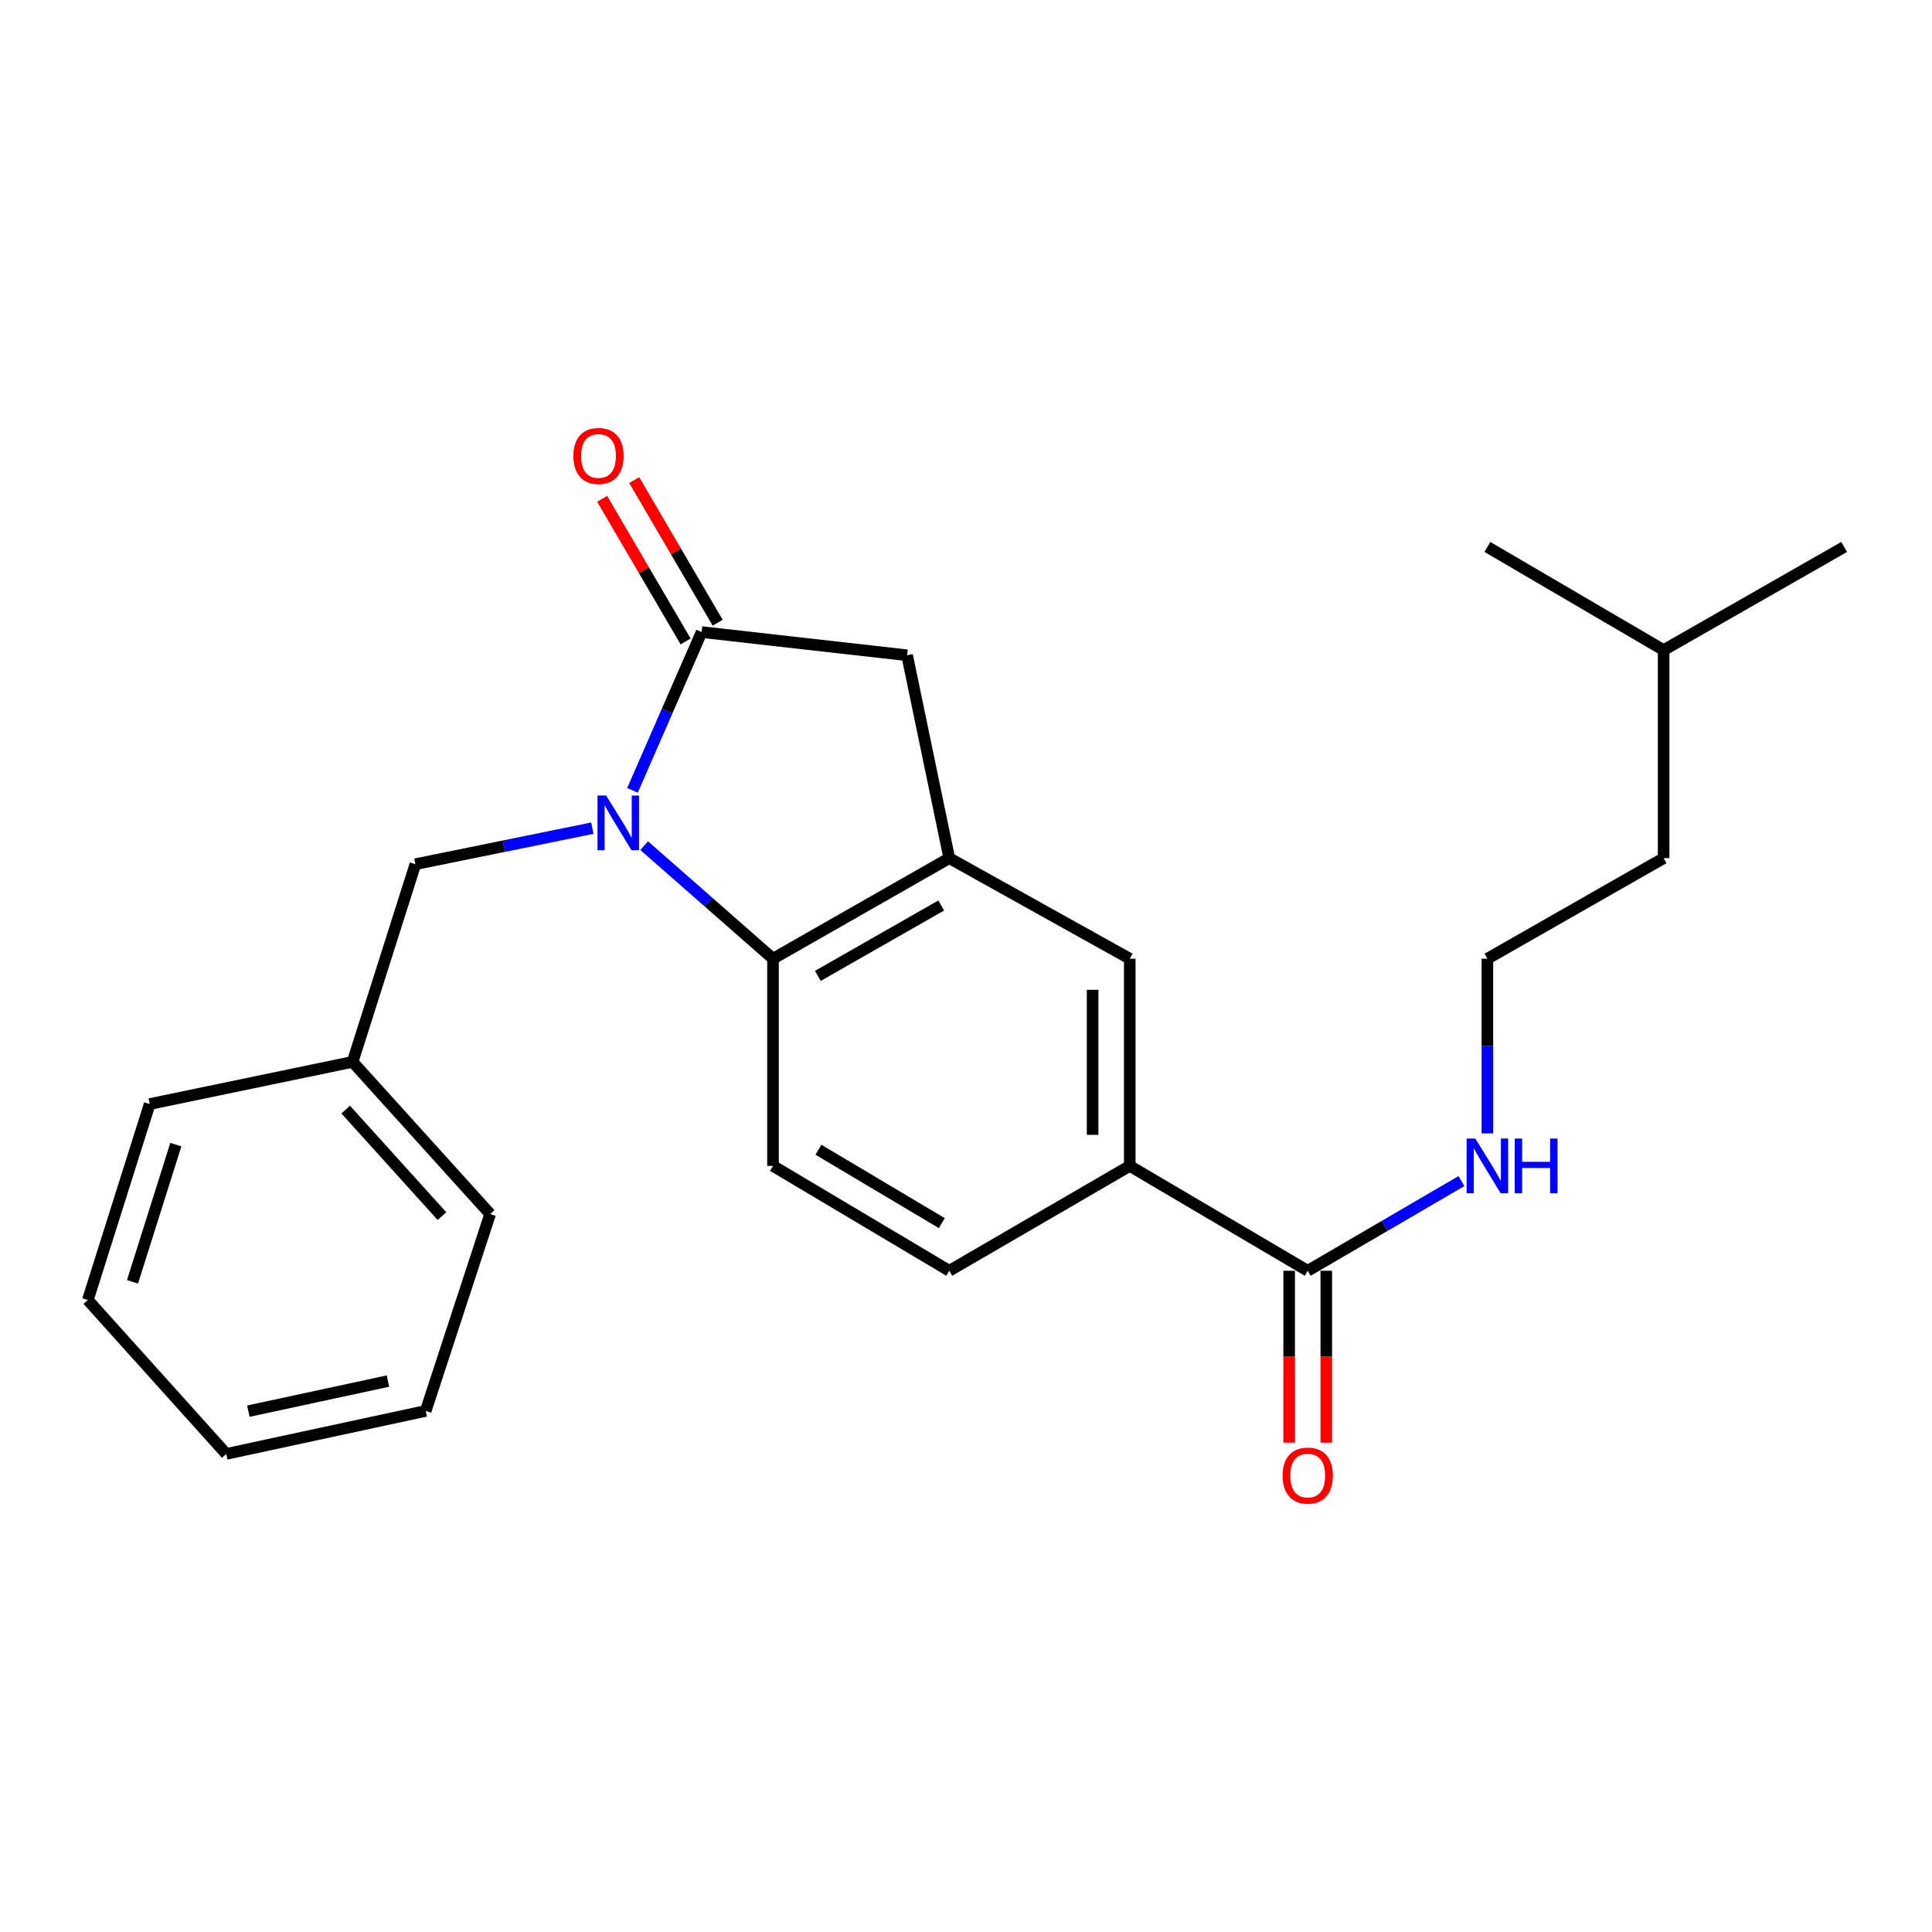 <?xml version='1.0' encoding='iso-8859-1'?>
<svg version='1.1' baseProfile='full'
              xmlns='http://www.w3.org/2000/svg'
                      xmlns:rdkit='http://www.rdkit.org/xml'
                      xmlns:xlink='http://www.w3.org/1999/xlink'
                  xml:space='preserve'
width='1000px' height='1000px' viewBox='0 0 1000 1000'>
<!-- END OF HEADER -->
<rect style='opacity:1.0;fill:#FFFFFF;stroke:none' width='1000' height='1000' x='0' y='0'> </rect>
<path class='bond-0' d='M 327.371,409.073 L 345.27,368.118' style='fill:none;fill-rule:evenodd;stroke:#0000FF;stroke-width:6px;stroke-linecap:butt;stroke-linejoin:miter;stroke-opacity:1' />
<path class='bond-0' d='M 345.27,368.118 L 363.168,327.163' style='fill:none;fill-rule:evenodd;stroke:#000000;stroke-width:6px;stroke-linecap:butt;stroke-linejoin:miter;stroke-opacity:1' />
<path class='bond-1' d='M 333.41,437.693 L 366.757,466.963' style='fill:none;fill-rule:evenodd;stroke:#0000FF;stroke-width:6px;stroke-linecap:butt;stroke-linejoin:miter;stroke-opacity:1' />
<path class='bond-1' d='M 366.757,466.963 L 400.104,496.233' style='fill:none;fill-rule:evenodd;stroke:#000000;stroke-width:6px;stroke-linecap:butt;stroke-linejoin:miter;stroke-opacity:1' />
<path class='bond-8' d='M 306.587,428.659 L 260.796,437.982' style='fill:none;fill-rule:evenodd;stroke:#0000FF;stroke-width:6px;stroke-linecap:butt;stroke-linejoin:miter;stroke-opacity:1' />
<path class='bond-8' d='M 260.796,437.982 L 215.005,447.305' style='fill:none;fill-rule:evenodd;stroke:#000000;stroke-width:6px;stroke-linecap:butt;stroke-linejoin:miter;stroke-opacity:1' />
<path class='bond-3' d='M 363.168,327.163 L 469.513,339.166' style='fill:none;fill-rule:evenodd;stroke:#000000;stroke-width:6px;stroke-linecap:butt;stroke-linejoin:miter;stroke-opacity:1' />
<path class='bond-9' d='M 371.462,322.309 L 349.858,285.392' style='fill:none;fill-rule:evenodd;stroke:#000000;stroke-width:6px;stroke-linecap:butt;stroke-linejoin:miter;stroke-opacity:1' />
<path class='bond-9' d='M 349.858,285.392 L 328.255,248.476' style='fill:none;fill-rule:evenodd;stroke:#FF0000;stroke-width:6px;stroke-linecap:butt;stroke-linejoin:miter;stroke-opacity:1' />
<path class='bond-9' d='M 354.873,332.017 L 333.269,295.101' style='fill:none;fill-rule:evenodd;stroke:#000000;stroke-width:6px;stroke-linecap:butt;stroke-linejoin:miter;stroke-opacity:1' />
<path class='bond-9' d='M 333.269,295.101 L 311.665,258.184' style='fill:none;fill-rule:evenodd;stroke:#FF0000;stroke-width:6px;stroke-linecap:butt;stroke-linejoin:miter;stroke-opacity:1' />
<path class='bond-2' d='M 400.104,496.233 L 491.34,444.176' style='fill:none;fill-rule:evenodd;stroke:#000000;stroke-width:6px;stroke-linecap:butt;stroke-linejoin:miter;stroke-opacity:1' />
<path class='bond-2' d='M 423.315,505.12 L 487.18,468.68' style='fill:none;fill-rule:evenodd;stroke:#000000;stroke-width:6px;stroke-linecap:butt;stroke-linejoin:miter;stroke-opacity:1' />
<path class='bond-7' d='M 400.104,496.233 L 400.104,603.476' style='fill:none;fill-rule:evenodd;stroke:#000000;stroke-width:6px;stroke-linecap:butt;stroke-linejoin:miter;stroke-opacity:1' />
<path class='bond-6' d='M 491.34,444.176 L 584.754,496.233' style='fill:none;fill-rule:evenodd;stroke:#000000;stroke-width:6px;stroke-linecap:butt;stroke-linejoin:miter;stroke-opacity:1' />
<path class='bond-24' d='M 491.34,444.176 L 469.513,339.166' style='fill:none;fill-rule:evenodd;stroke:#000000;stroke-width:6px;stroke-linecap:butt;stroke-linejoin:miter;stroke-opacity:1' />
<path class='bond-4' d='M 676.876,657.754 L 584.754,603.476' style='fill:none;fill-rule:evenodd;stroke:#000000;stroke-width:6px;stroke-linecap:butt;stroke-linejoin:miter;stroke-opacity:1' />
<path class='bond-11' d='M 667.266,657.754 L 667.266,702.23' style='fill:none;fill-rule:evenodd;stroke:#000000;stroke-width:6px;stroke-linecap:butt;stroke-linejoin:miter;stroke-opacity:1' />
<path class='bond-11' d='M 667.266,702.23 L 667.266,746.705' style='fill:none;fill-rule:evenodd;stroke:#FF0000;stroke-width:6px;stroke-linecap:butt;stroke-linejoin:miter;stroke-opacity:1' />
<path class='bond-11' d='M 686.487,657.754 L 686.487,702.23' style='fill:none;fill-rule:evenodd;stroke:#000000;stroke-width:6px;stroke-linecap:butt;stroke-linejoin:miter;stroke-opacity:1' />
<path class='bond-11' d='M 686.487,702.23 L 686.487,746.705' style='fill:none;fill-rule:evenodd;stroke:#FF0000;stroke-width:6px;stroke-linecap:butt;stroke-linejoin:miter;stroke-opacity:1' />
<path class='bond-12' d='M 676.876,657.754 L 716.659,634.535' style='fill:none;fill-rule:evenodd;stroke:#000000;stroke-width:6px;stroke-linecap:butt;stroke-linejoin:miter;stroke-opacity:1' />
<path class='bond-12' d='M 716.659,634.535 L 756.442,611.316' style='fill:none;fill-rule:evenodd;stroke:#0000FF;stroke-width:6px;stroke-linecap:butt;stroke-linejoin:miter;stroke-opacity:1' />
<path class='bond-5' d='M 584.754,603.476 L 491.34,657.754' style='fill:none;fill-rule:evenodd;stroke:#000000;stroke-width:6px;stroke-linecap:butt;stroke-linejoin:miter;stroke-opacity:1' />
<path class='bond-25' d='M 584.754,603.476 L 584.754,496.233' style='fill:none;fill-rule:evenodd;stroke:#000000;stroke-width:6px;stroke-linecap:butt;stroke-linejoin:miter;stroke-opacity:1' />
<path class='bond-25' d='M 565.533,587.39 L 565.533,512.32' style='fill:none;fill-rule:evenodd;stroke:#000000;stroke-width:6px;stroke-linecap:butt;stroke-linejoin:miter;stroke-opacity:1' />
<path class='bond-10' d='M 400.104,603.476 L 491.34,657.754' style='fill:none;fill-rule:evenodd;stroke:#000000;stroke-width:6px;stroke-linecap:butt;stroke-linejoin:miter;stroke-opacity:1' />
<path class='bond-10' d='M 423.617,595.099 L 487.482,633.094' style='fill:none;fill-rule:evenodd;stroke:#000000;stroke-width:6px;stroke-linecap:butt;stroke-linejoin:miter;stroke-opacity:1' />
<path class='bond-13' d='M 215.005,447.305 L 182.511,549.625' style='fill:none;fill-rule:evenodd;stroke:#000000;stroke-width:6px;stroke-linecap:butt;stroke-linejoin:miter;stroke-opacity:1' />
<path class='bond-14' d='M 769.874,586.635 L 769.874,541.434' style='fill:none;fill-rule:evenodd;stroke:#0000FF;stroke-width:6px;stroke-linecap:butt;stroke-linejoin:miter;stroke-opacity:1' />
<path class='bond-14' d='M 769.874,541.434 L 769.874,496.233' style='fill:none;fill-rule:evenodd;stroke:#000000;stroke-width:6px;stroke-linecap:butt;stroke-linejoin:miter;stroke-opacity:1' />
<path class='bond-17' d='M 182.511,549.625 L 253.704,628.389' style='fill:none;fill-rule:evenodd;stroke:#000000;stroke-width:6px;stroke-linecap:butt;stroke-linejoin:miter;stroke-opacity:1' />
<path class='bond-17' d='M 178.931,574.328 L 228.766,629.463' style='fill:none;fill-rule:evenodd;stroke:#000000;stroke-width:6px;stroke-linecap:butt;stroke-linejoin:miter;stroke-opacity:1' />
<path class='bond-18' d='M 182.511,549.625 L 77.49,571.452' style='fill:none;fill-rule:evenodd;stroke:#000000;stroke-width:6px;stroke-linecap:butt;stroke-linejoin:miter;stroke-opacity:1' />
<path class='bond-15' d='M 769.874,496.233 L 861.089,444.176' style='fill:none;fill-rule:evenodd;stroke:#000000;stroke-width:6px;stroke-linecap:butt;stroke-linejoin:miter;stroke-opacity:1' />
<path class='bond-16' d='M 861.089,444.176 L 861.089,336.496' style='fill:none;fill-rule:evenodd;stroke:#000000;stroke-width:6px;stroke-linecap:butt;stroke-linejoin:miter;stroke-opacity:1' />
<path class='bond-19' d='M 861.089,336.496 L 954.545,283.094' style='fill:none;fill-rule:evenodd;stroke:#000000;stroke-width:6px;stroke-linecap:butt;stroke-linejoin:miter;stroke-opacity:1' />
<path class='bond-20' d='M 861.089,336.496 L 769.874,283.094' style='fill:none;fill-rule:evenodd;stroke:#000000;stroke-width:6px;stroke-linecap:butt;stroke-linejoin:miter;stroke-opacity:1' />
<path class='bond-22' d='M 253.704,628.389 L 220.345,730.292' style='fill:none;fill-rule:evenodd;stroke:#000000;stroke-width:6px;stroke-linecap:butt;stroke-linejoin:miter;stroke-opacity:1' />
<path class='bond-21' d='M 77.49,571.452 L 45.455,672.896' style='fill:none;fill-rule:evenodd;stroke:#000000;stroke-width:6px;stroke-linecap:butt;stroke-linejoin:miter;stroke-opacity:1' />
<path class='bond-21' d='M 91.013,592.456 L 68.589,663.468' style='fill:none;fill-rule:evenodd;stroke:#000000;stroke-width:6px;stroke-linecap:butt;stroke-linejoin:miter;stroke-opacity:1' />
<path class='bond-23' d='M 45.455,672.896 L 117.106,752.546' style='fill:none;fill-rule:evenodd;stroke:#000000;stroke-width:6px;stroke-linecap:butt;stroke-linejoin:miter;stroke-opacity:1' />
<path class='bond-26' d='M 220.345,730.292 L 117.106,752.546' style='fill:none;fill-rule:evenodd;stroke:#000000;stroke-width:6px;stroke-linecap:butt;stroke-linejoin:miter;stroke-opacity:1' />
<path class='bond-26' d='M 200.809,714.841 L 128.542,730.418' style='fill:none;fill-rule:evenodd;stroke:#000000;stroke-width:6px;stroke-linecap:butt;stroke-linejoin:miter;stroke-opacity:1' />
<path  class='atom-0' d='M 313.746 411.767
L 323.026 426.767
Q 323.946 428.247, 325.426 430.927
Q 326.906 433.607, 326.986 433.767
L 326.986 411.767
L 330.746 411.767
L 330.746 440.087
L 326.866 440.087
L 316.906 423.687
Q 315.746 421.767, 314.506 419.567
Q 313.306 417.367, 312.946 416.687
L 312.946 440.087
L 309.266 440.087
L 309.266 411.767
L 313.746 411.767
' fill='#0000FF'/>
<path  class='atom-10' d='M 296.776 236.007
Q 296.776 229.207, 300.136 225.407
Q 303.496 221.607, 309.776 221.607
Q 316.056 221.607, 319.416 225.407
Q 322.776 229.207, 322.776 236.007
Q 322.776 242.887, 319.376 246.807
Q 315.976 250.687, 309.776 250.687
Q 303.536 250.687, 300.136 246.807
Q 296.776 242.927, 296.776 236.007
M 309.776 247.487
Q 314.096 247.487, 316.416 244.607
Q 318.776 241.687, 318.776 236.007
Q 318.776 230.447, 316.416 227.647
Q 314.096 224.807, 309.776 224.807
Q 305.456 224.807, 303.096 227.607
Q 300.776 230.407, 300.776 236.007
Q 300.776 241.727, 303.096 244.607
Q 305.456 247.487, 309.776 247.487
' fill='#FF0000'/>
<path  class='atom-12' d='M 663.876 763.753
Q 663.876 756.953, 667.236 753.153
Q 670.596 749.353, 676.876 749.353
Q 683.156 749.353, 686.516 753.153
Q 689.876 756.953, 689.876 763.753
Q 689.876 770.633, 686.476 774.553
Q 683.076 778.433, 676.876 778.433
Q 670.636 778.433, 667.236 774.553
Q 663.876 770.673, 663.876 763.753
M 676.876 775.233
Q 681.196 775.233, 683.516 772.353
Q 685.876 769.433, 685.876 763.753
Q 685.876 758.193, 683.516 755.393
Q 681.196 752.553, 676.876 752.553
Q 672.556 752.553, 670.196 755.353
Q 667.876 758.153, 667.876 763.753
Q 667.876 769.473, 670.196 772.353
Q 672.556 775.233, 676.876 775.233
' fill='#FF0000'/>
<path  class='atom-13' d='M 763.614 589.316
L 772.894 604.316
Q 773.814 605.796, 775.294 608.476
Q 776.774 611.156, 776.854 611.316
L 776.854 589.316
L 780.614 589.316
L 780.614 617.636
L 776.734 617.636
L 766.774 601.236
Q 765.614 599.316, 764.374 597.116
Q 763.174 594.916, 762.814 594.236
L 762.814 617.636
L 759.134 617.636
L 759.134 589.316
L 763.614 589.316
' fill='#0000FF'/>
<path  class='atom-13' d='M 784.014 589.316
L 787.854 589.316
L 787.854 601.356
L 802.334 601.356
L 802.334 589.316
L 806.174 589.316
L 806.174 617.636
L 802.334 617.636
L 802.334 604.556
L 787.854 604.556
L 787.854 617.636
L 784.014 617.636
L 784.014 589.316
' fill='#0000FF'/>
</svg>
